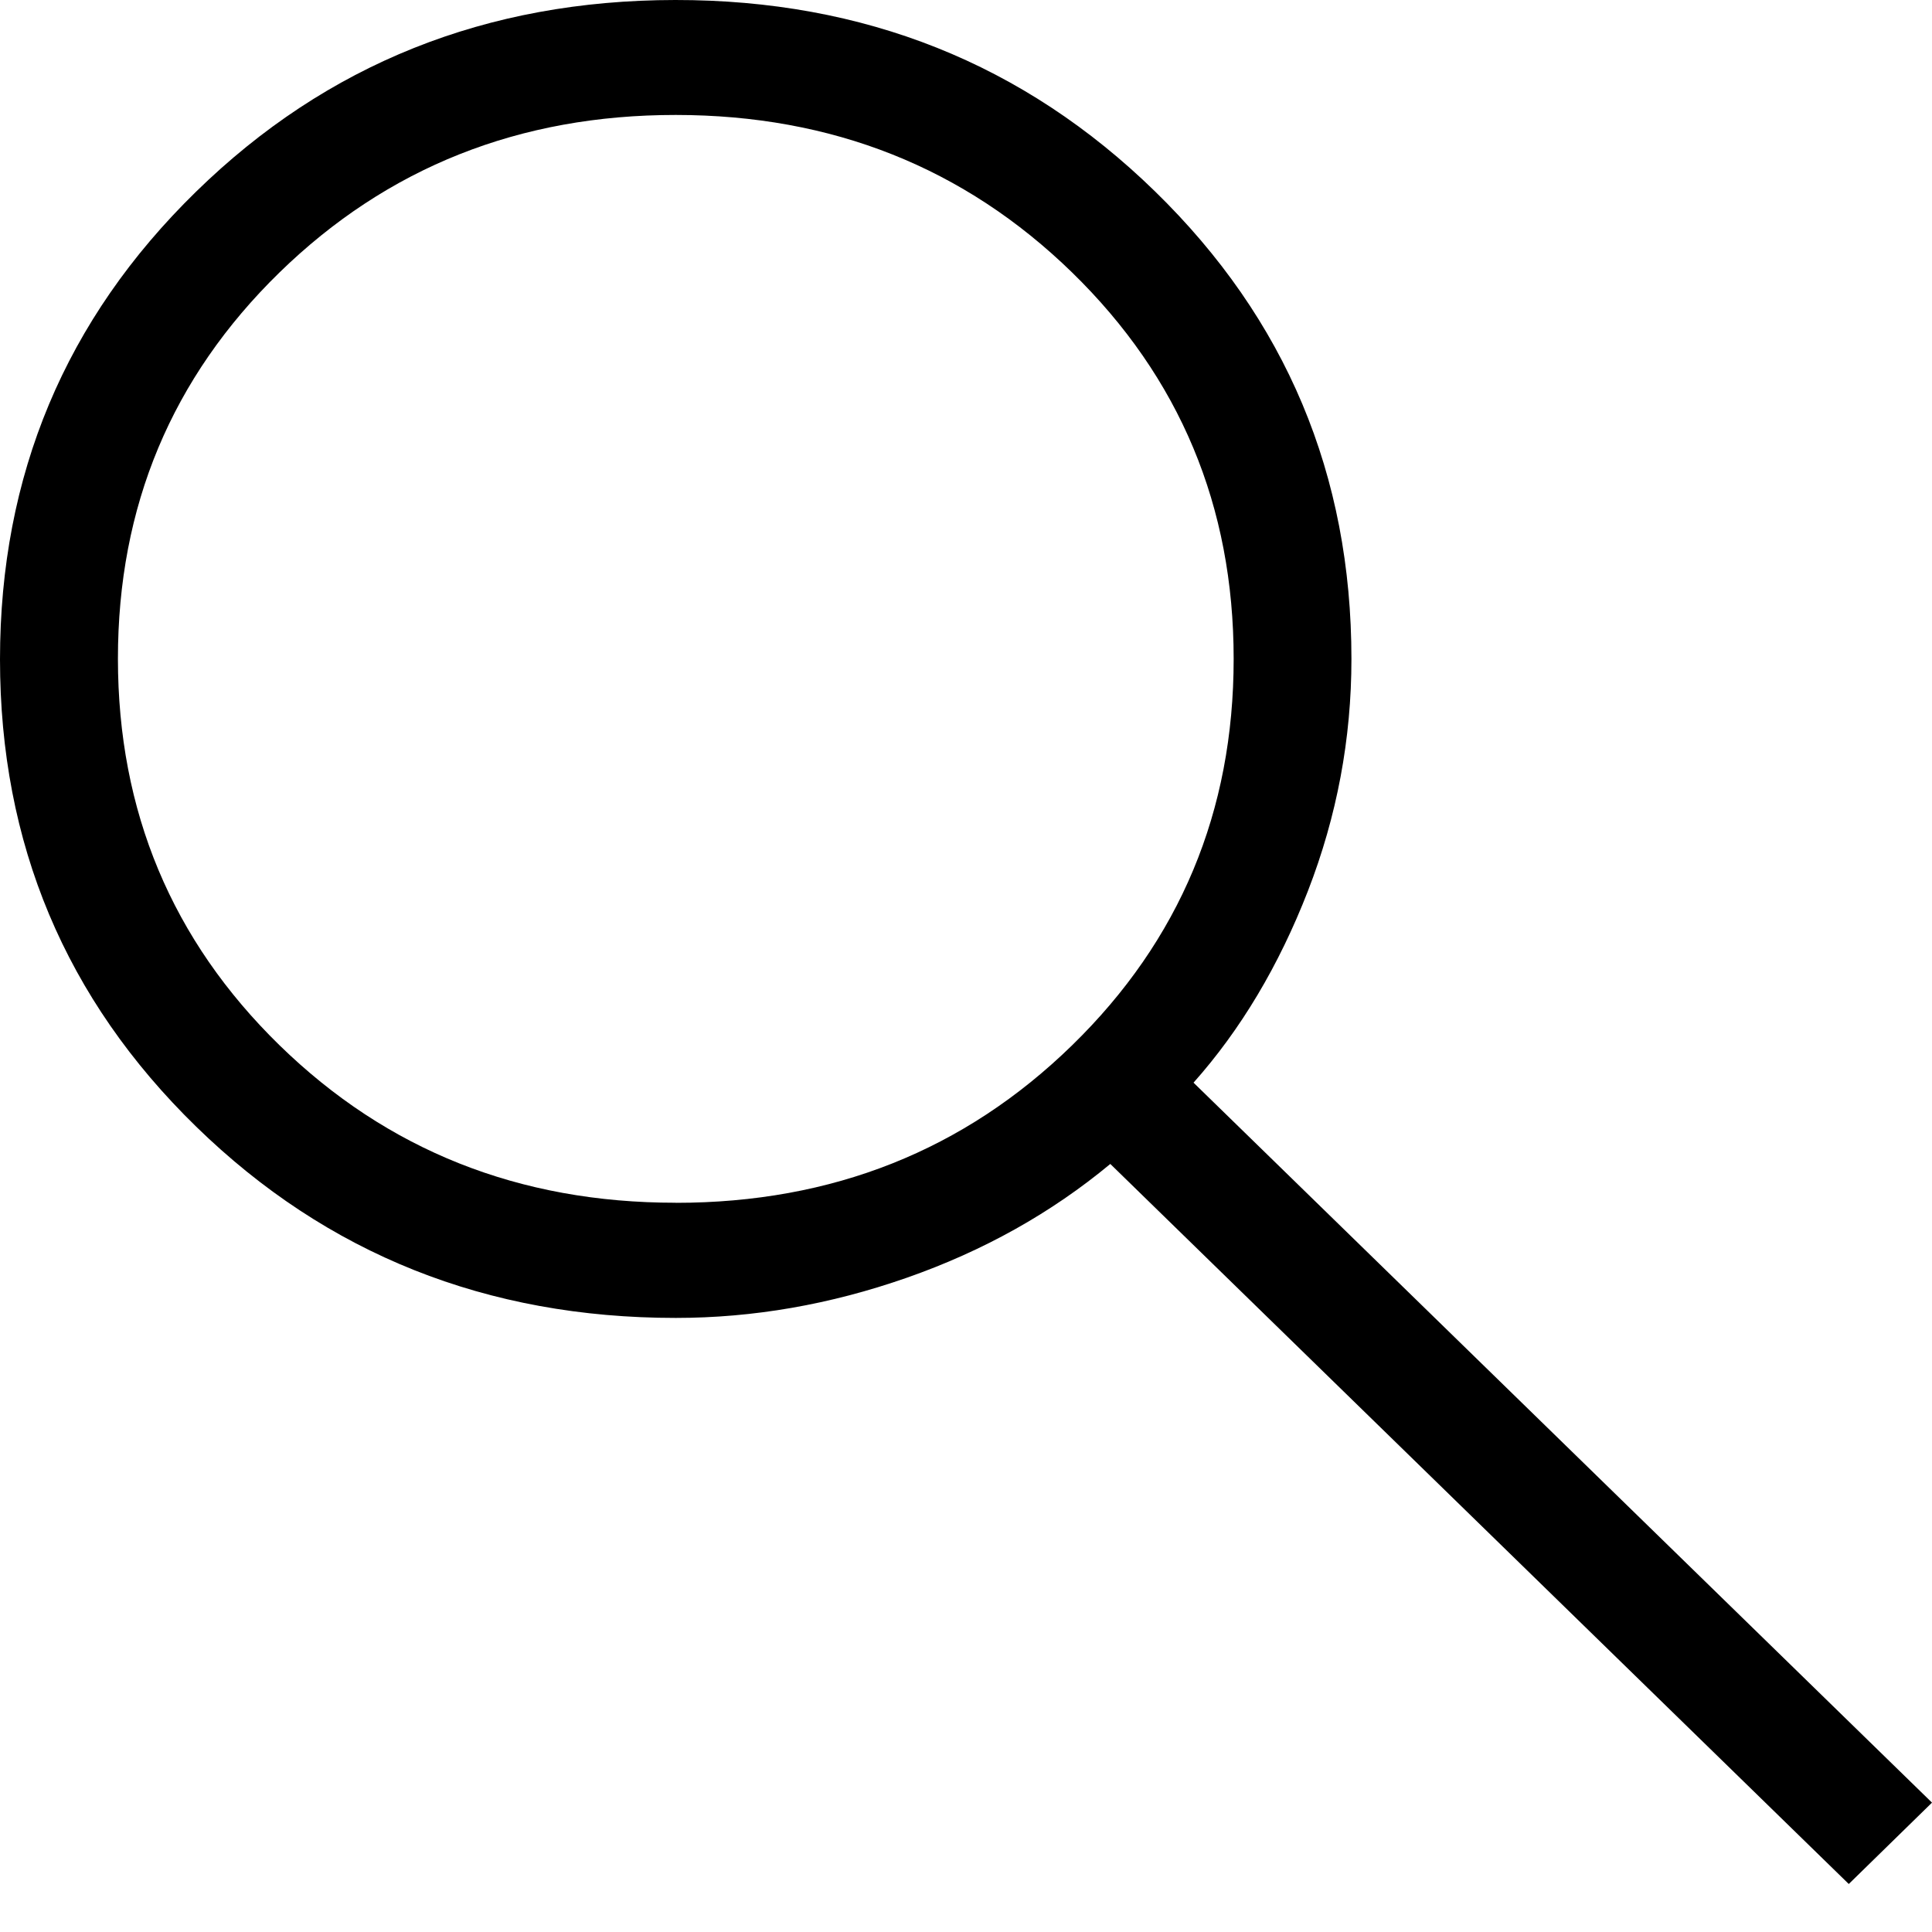 <svg width="26" height="26" viewBox="0 0 26 26" fill="none" xmlns="http://www.w3.org/2000/svg">
<path d="M24.88 25.354L14.942 15.664C14.148 16.323 13.236 16.834 12.204 17.195C11.173 17.556 10.136 17.736 9.094 17.736C6.552 17.736 4.401 16.878 2.641 15.163C0.88 13.447 0 11.351 0 8.873C0 6.395 0.879 4.297 2.638 2.58C4.396 0.862 6.546 0.002 9.087 3.71079e-06C11.629 -0.002 13.78 0.856 15.543 2.575C17.306 4.294 18.187 6.391 18.187 8.868C18.187 9.943 17.992 10.983 17.602 11.989C17.211 12.995 16.698 13.855 16.062 14.57L26 24.259L24.88 25.354ZM9.095 16.187C11.201 16.187 12.978 15.481 14.428 14.067C15.877 12.654 16.602 10.921 16.602 8.867C16.602 6.813 15.877 5.08 14.428 3.667C12.978 2.255 11.201 1.548 9.095 1.547C6.99 1.546 5.212 2.253 3.761 3.667C2.311 5.082 1.586 6.815 1.587 8.867C1.588 10.918 2.313 12.652 3.761 14.066C5.21 15.48 6.987 16.187 9.094 16.186" fill="black"/>
</svg>
